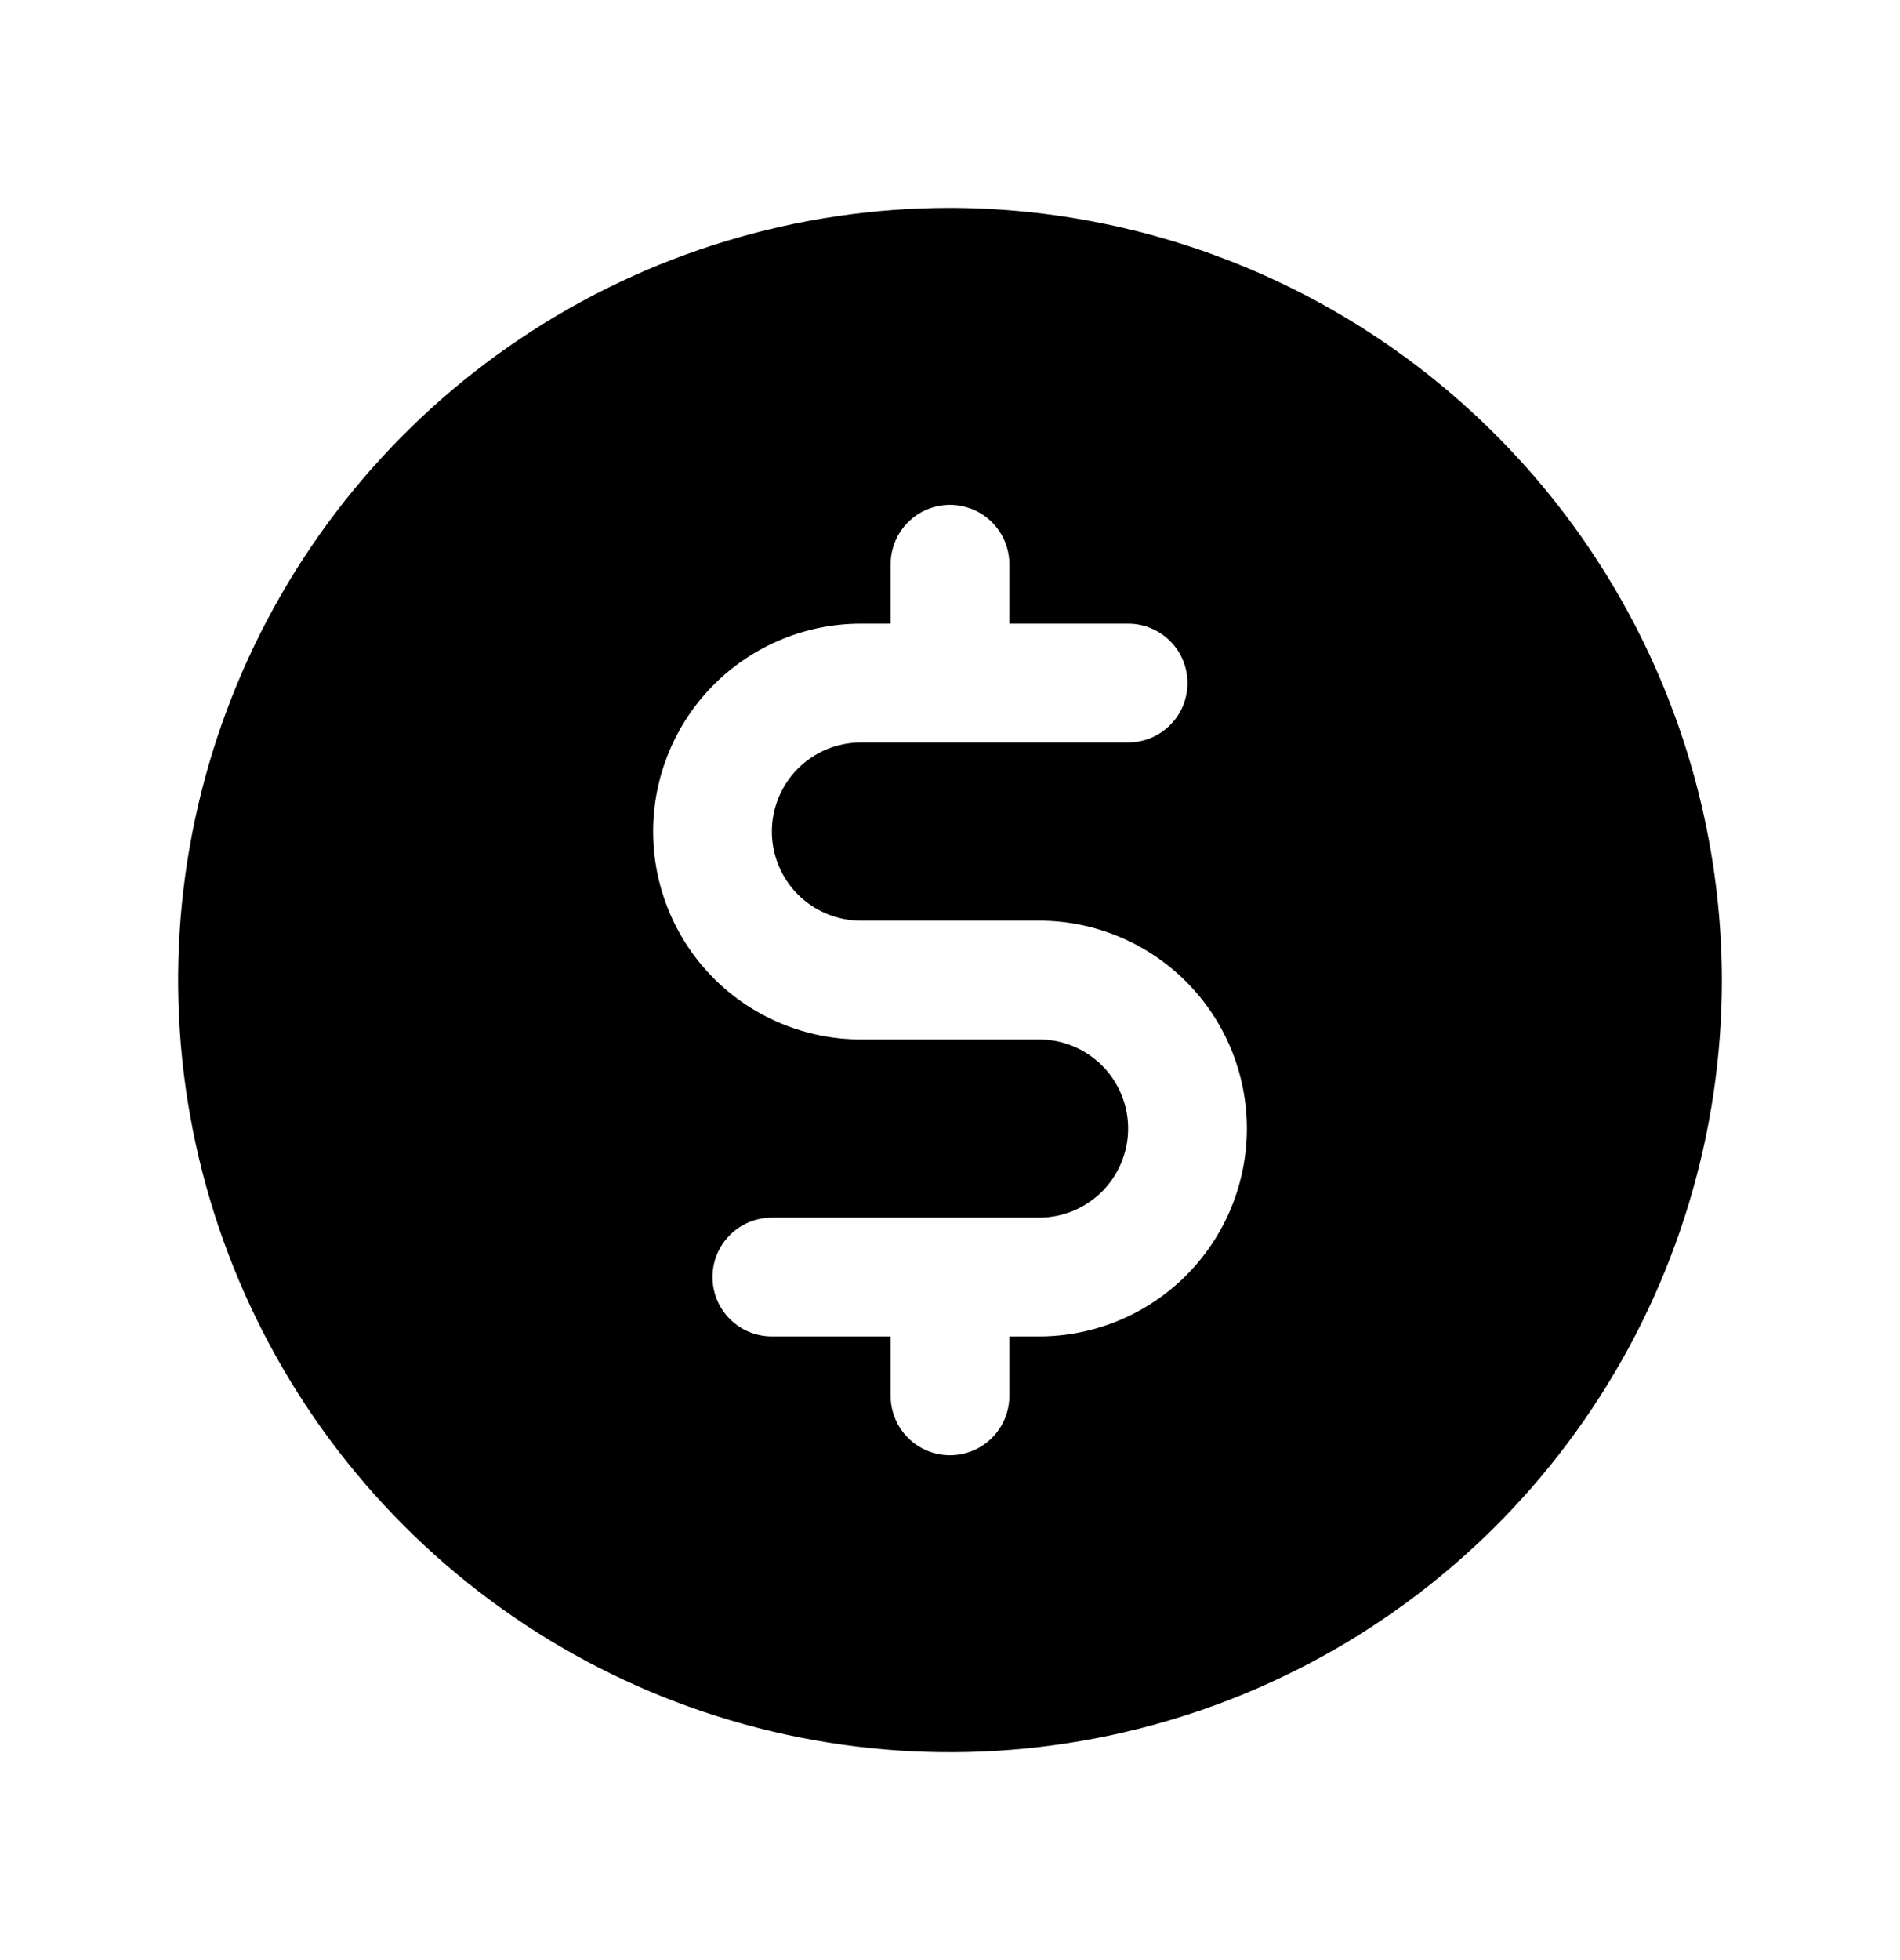 <svg width="32" height="33" viewBox="0 0 32 33" fill="none" xmlns="http://www.w3.org/2000/svg">
<path d="M16 3.5C13.429 3.5 10.915 4.262 8.778 5.691C6.64 7.119 4.974 9.15 3.99 11.525C3.006 13.901 2.748 16.514 3.25 19.036C3.751 21.558 4.99 23.874 6.808 25.692C8.626 27.511 10.942 28.749 13.464 29.25C15.986 29.752 18.599 29.494 20.975 28.51C23.35 27.526 25.381 25.86 26.809 23.722C28.238 21.585 29 19.071 29 16.5C28.993 13.054 27.622 9.751 25.185 7.315C22.749 4.878 19.446 3.507 16 3.5ZM17.5 22.5H17V23.5C17 23.765 16.895 24.02 16.707 24.207C16.52 24.395 16.265 24.5 16 24.5C15.735 24.5 15.48 24.395 15.293 24.207C15.105 24.02 15 23.765 15 23.5V22.5H13C12.735 22.5 12.48 22.395 12.293 22.207C12.105 22.02 12 21.765 12 21.5C12 21.235 12.105 20.98 12.293 20.793C12.48 20.605 12.735 20.5 13 20.5H17.5C17.898 20.5 18.279 20.342 18.561 20.061C18.842 19.779 19 19.398 19 19C19 18.602 18.842 18.221 18.561 17.939C18.279 17.658 17.898 17.5 17.5 17.5H14.5C13.572 17.5 12.681 17.131 12.025 16.475C11.369 15.819 11 14.928 11 14C11 13.072 11.369 12.181 12.025 11.525C12.681 10.869 13.572 10.5 14.5 10.5H15V9.5C15 9.235 15.105 8.98 15.293 8.793C15.48 8.605 15.735 8.5 16 8.5C16.265 8.5 16.52 8.605 16.707 8.793C16.895 8.98 17 9.235 17 9.5V10.5H19C19.265 10.5 19.52 10.605 19.707 10.793C19.895 10.98 20 11.235 20 11.5C20 11.765 19.895 12.02 19.707 12.207C19.52 12.395 19.265 12.5 19 12.5H14.5C14.102 12.5 13.721 12.658 13.439 12.939C13.158 13.221 13 13.602 13 14C13 14.398 13.158 14.779 13.439 15.061C13.721 15.342 14.102 15.5 14.5 15.5H17.5C18.428 15.5 19.319 15.869 19.975 16.525C20.631 17.181 21 18.072 21 19C21 19.928 20.631 20.819 19.975 21.475C19.319 22.131 18.428 22.5 17.5 22.5Z" fill="black"/>
</svg>
